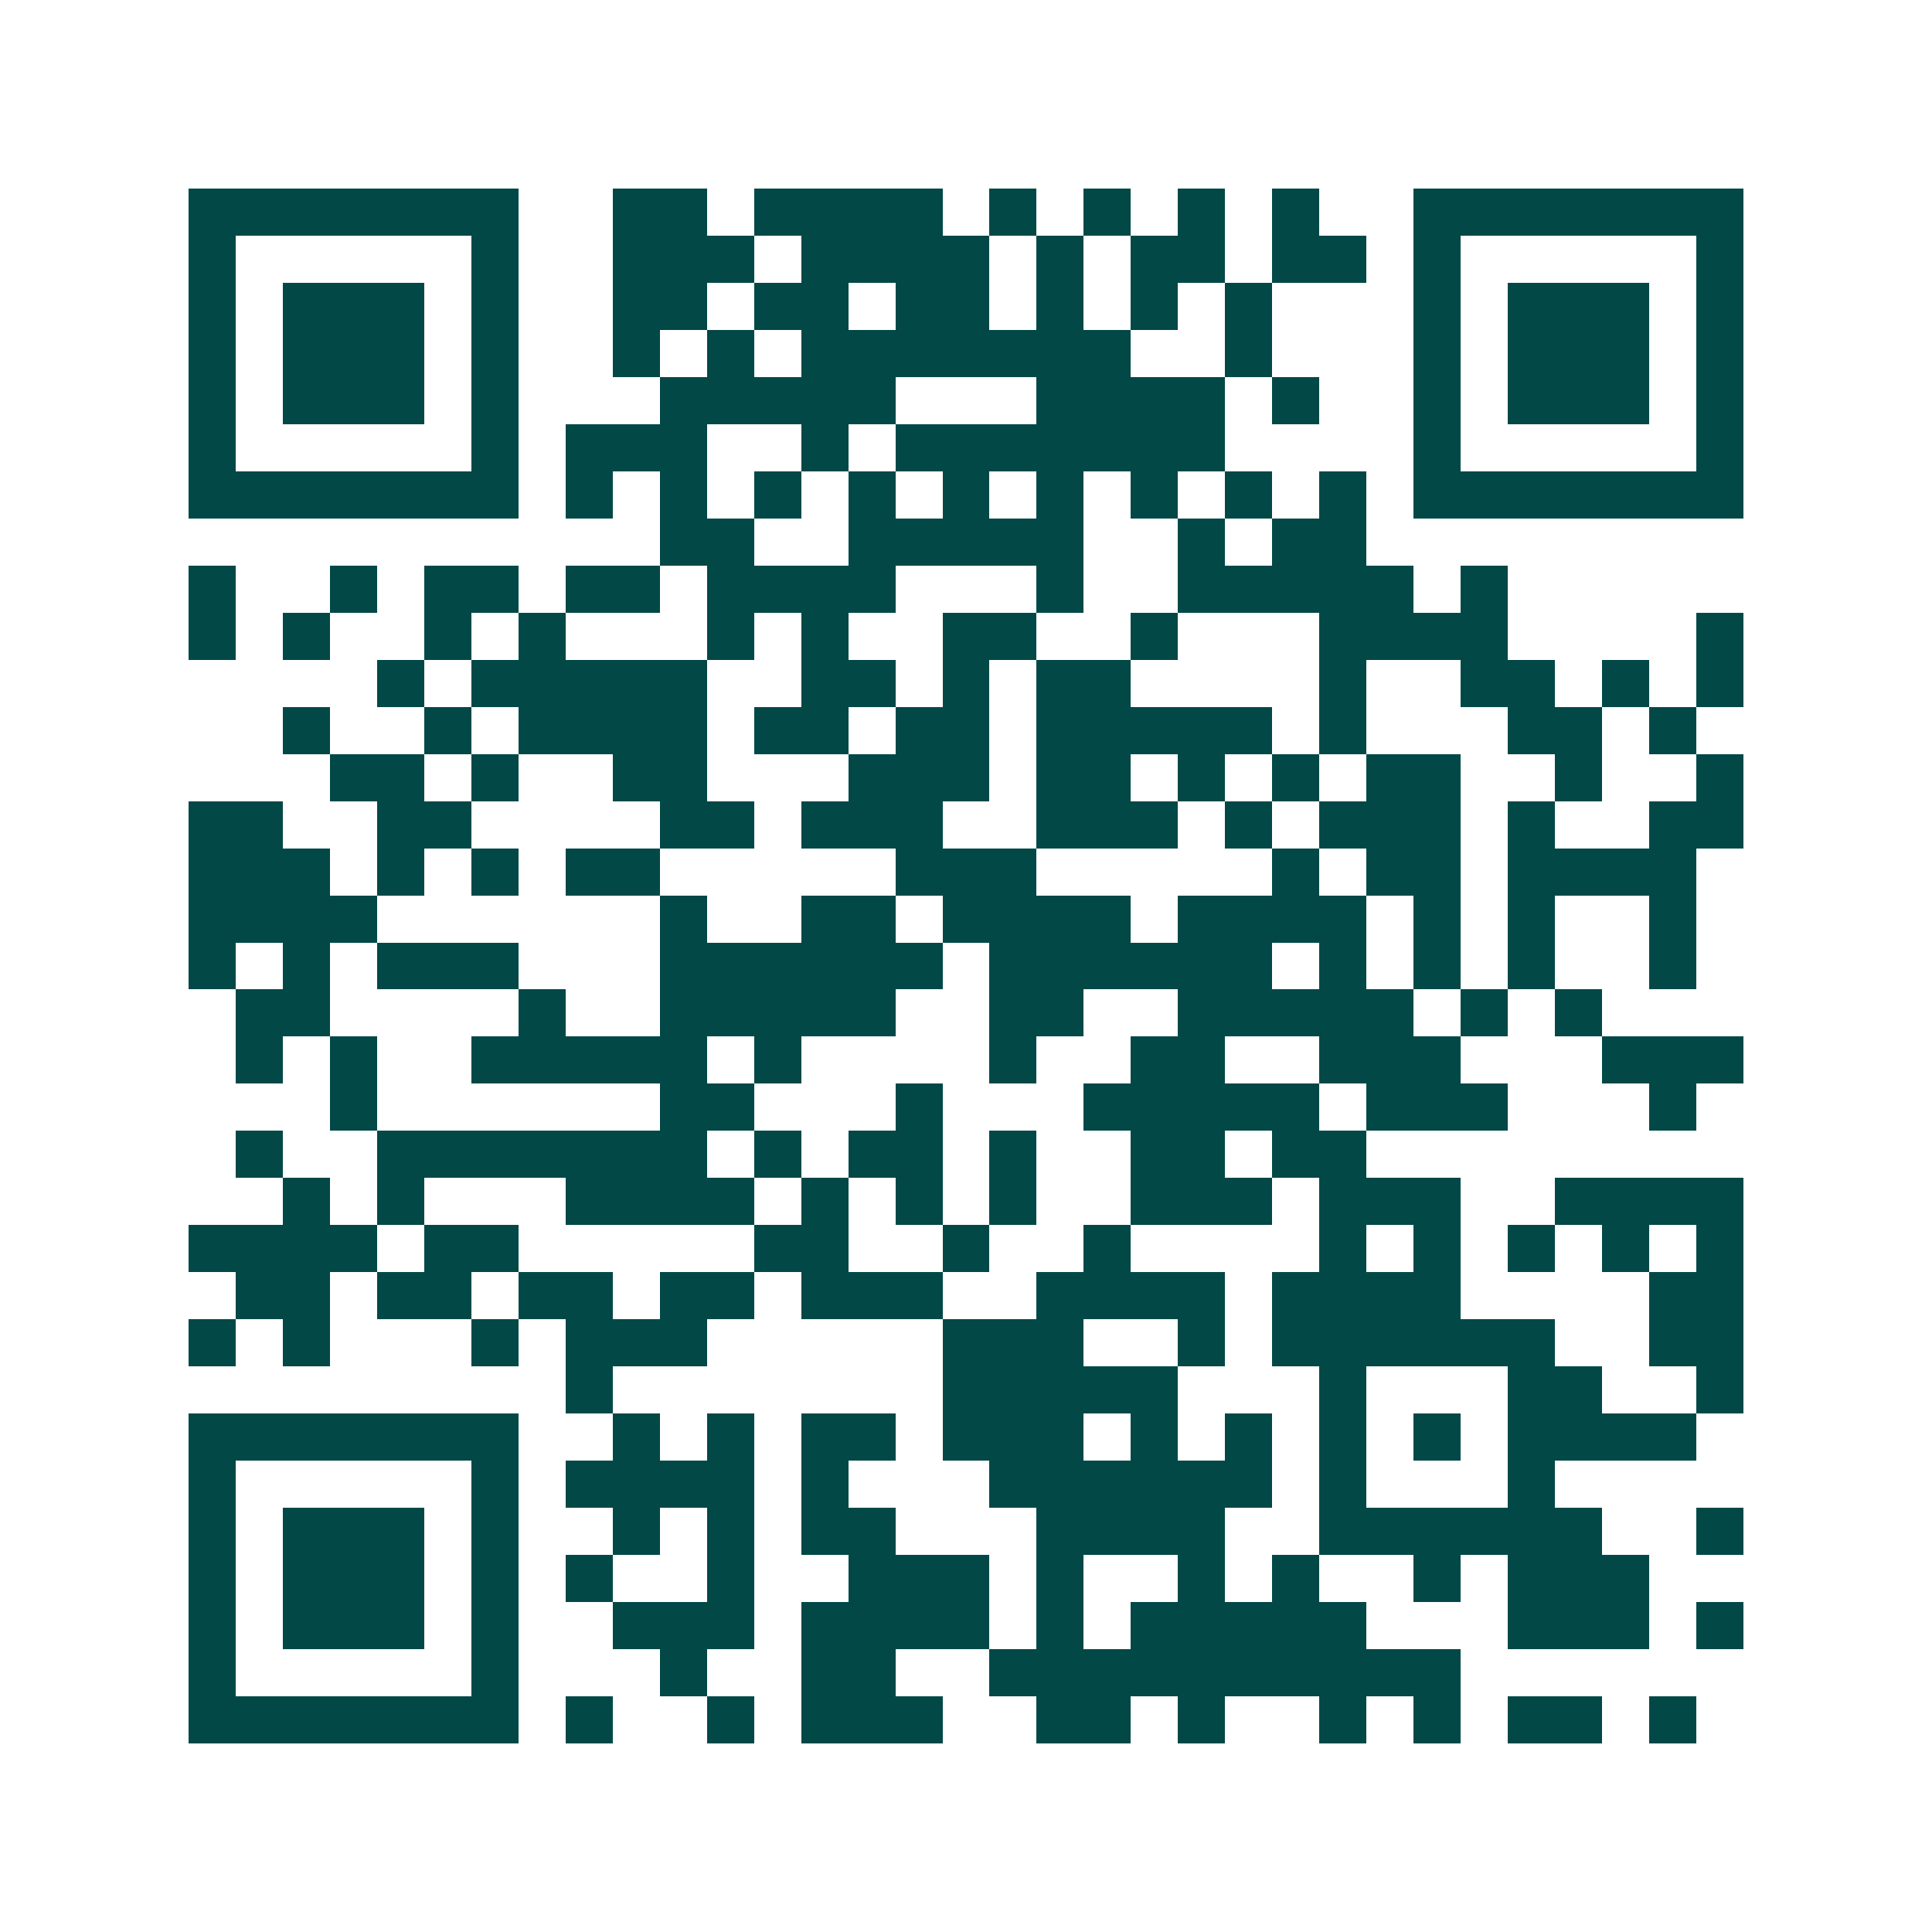 <svg xmlns="http://www.w3.org/2000/svg" width="200" height="200" viewBox="0 0 41 41" shape-rendering="crispEdges"><path fill="#ffffff" d="M0 0h41v41H0z"/><path stroke="#014847" d="M4 4.5h7m2 0h2m1 0h4m1 0h1m1 0h1m1 0h1m1 0h1m2 0h7M4 5.5h1m5 0h1m2 0h3m1 0h4m1 0h1m1 0h2m1 0h2m1 0h1m5 0h1M4 6.5h1m1 0h3m1 0h1m2 0h2m1 0h2m1 0h2m1 0h1m1 0h1m1 0h1m3 0h1m1 0h3m1 0h1M4 7.5h1m1 0h3m1 0h1m2 0h1m1 0h1m1 0h7m2 0h1m3 0h1m1 0h3m1 0h1M4 8.5h1m1 0h3m1 0h1m3 0h5m3 0h4m1 0h1m2 0h1m1 0h3m1 0h1M4 9.5h1m5 0h1m1 0h3m2 0h1m1 0h7m4 0h1m5 0h1M4 10.5h7m1 0h1m1 0h1m1 0h1m1 0h1m1 0h1m1 0h1m1 0h1m1 0h1m1 0h1m1 0h7M14 11.5h2m2 0h5m2 0h1m1 0h2M4 12.5h1m2 0h1m1 0h2m1 0h2m1 0h4m3 0h1m2 0h5m1 0h1M4 13.5h1m1 0h1m2 0h1m1 0h1m3 0h1m1 0h1m2 0h2m2 0h1m3 0h4m4 0h1M8 14.5h1m1 0h5m2 0h2m1 0h1m1 0h2m4 0h1m2 0h2m1 0h1m1 0h1M6 15.5h1m2 0h1m1 0h4m1 0h2m1 0h2m1 0h5m1 0h1m3 0h2m1 0h1M7 16.5h2m1 0h1m2 0h2m3 0h3m1 0h2m1 0h1m1 0h1m1 0h2m2 0h1m2 0h1M4 17.5h2m2 0h2m4 0h2m1 0h3m2 0h3m1 0h1m1 0h3m1 0h1m2 0h2M4 18.5h3m1 0h1m1 0h1m1 0h2m5 0h3m5 0h1m1 0h2m1 0h4M4 19.5h4m6 0h1m2 0h2m1 0h4m1 0h4m1 0h1m1 0h1m2 0h1M4 20.5h1m1 0h1m1 0h3m3 0h6m1 0h6m1 0h1m1 0h1m1 0h1m2 0h1M5 21.5h2m4 0h1m2 0h5m2 0h2m2 0h5m1 0h1m1 0h1M5 22.5h1m1 0h1m2 0h5m1 0h1m4 0h1m2 0h2m2 0h3m3 0h3M7 23.5h1m6 0h2m3 0h1m3 0h5m1 0h3m3 0h1M5 24.5h1m2 0h7m1 0h1m1 0h2m1 0h1m2 0h2m1 0h2M6 25.5h1m1 0h1m3 0h4m1 0h1m1 0h1m1 0h1m2 0h3m1 0h3m2 0h4M4 26.5h4m1 0h2m5 0h2m2 0h1m2 0h1m4 0h1m1 0h1m1 0h1m1 0h1m1 0h1M5 27.5h2m1 0h2m1 0h2m1 0h2m1 0h3m2 0h4m1 0h4m4 0h2M4 28.5h1m1 0h1m3 0h1m1 0h3m5 0h3m2 0h1m1 0h6m2 0h2M12 29.5h1m7 0h5m3 0h1m3 0h2m2 0h1M4 30.5h7m2 0h1m1 0h1m1 0h2m1 0h3m1 0h1m1 0h1m1 0h1m1 0h1m1 0h4M4 31.5h1m5 0h1m1 0h4m1 0h1m3 0h6m1 0h1m3 0h1M4 32.5h1m1 0h3m1 0h1m2 0h1m1 0h1m1 0h2m3 0h4m2 0h6m2 0h1M4 33.5h1m1 0h3m1 0h1m1 0h1m2 0h1m2 0h3m1 0h1m2 0h1m1 0h1m2 0h1m1 0h3M4 34.5h1m1 0h3m1 0h1m2 0h3m1 0h4m1 0h1m1 0h5m3 0h3m1 0h1M4 35.5h1m5 0h1m3 0h1m2 0h2m2 0h10M4 36.5h7m1 0h1m2 0h1m1 0h3m2 0h2m1 0h1m2 0h1m1 0h1m1 0h2m1 0h1"/></svg>
